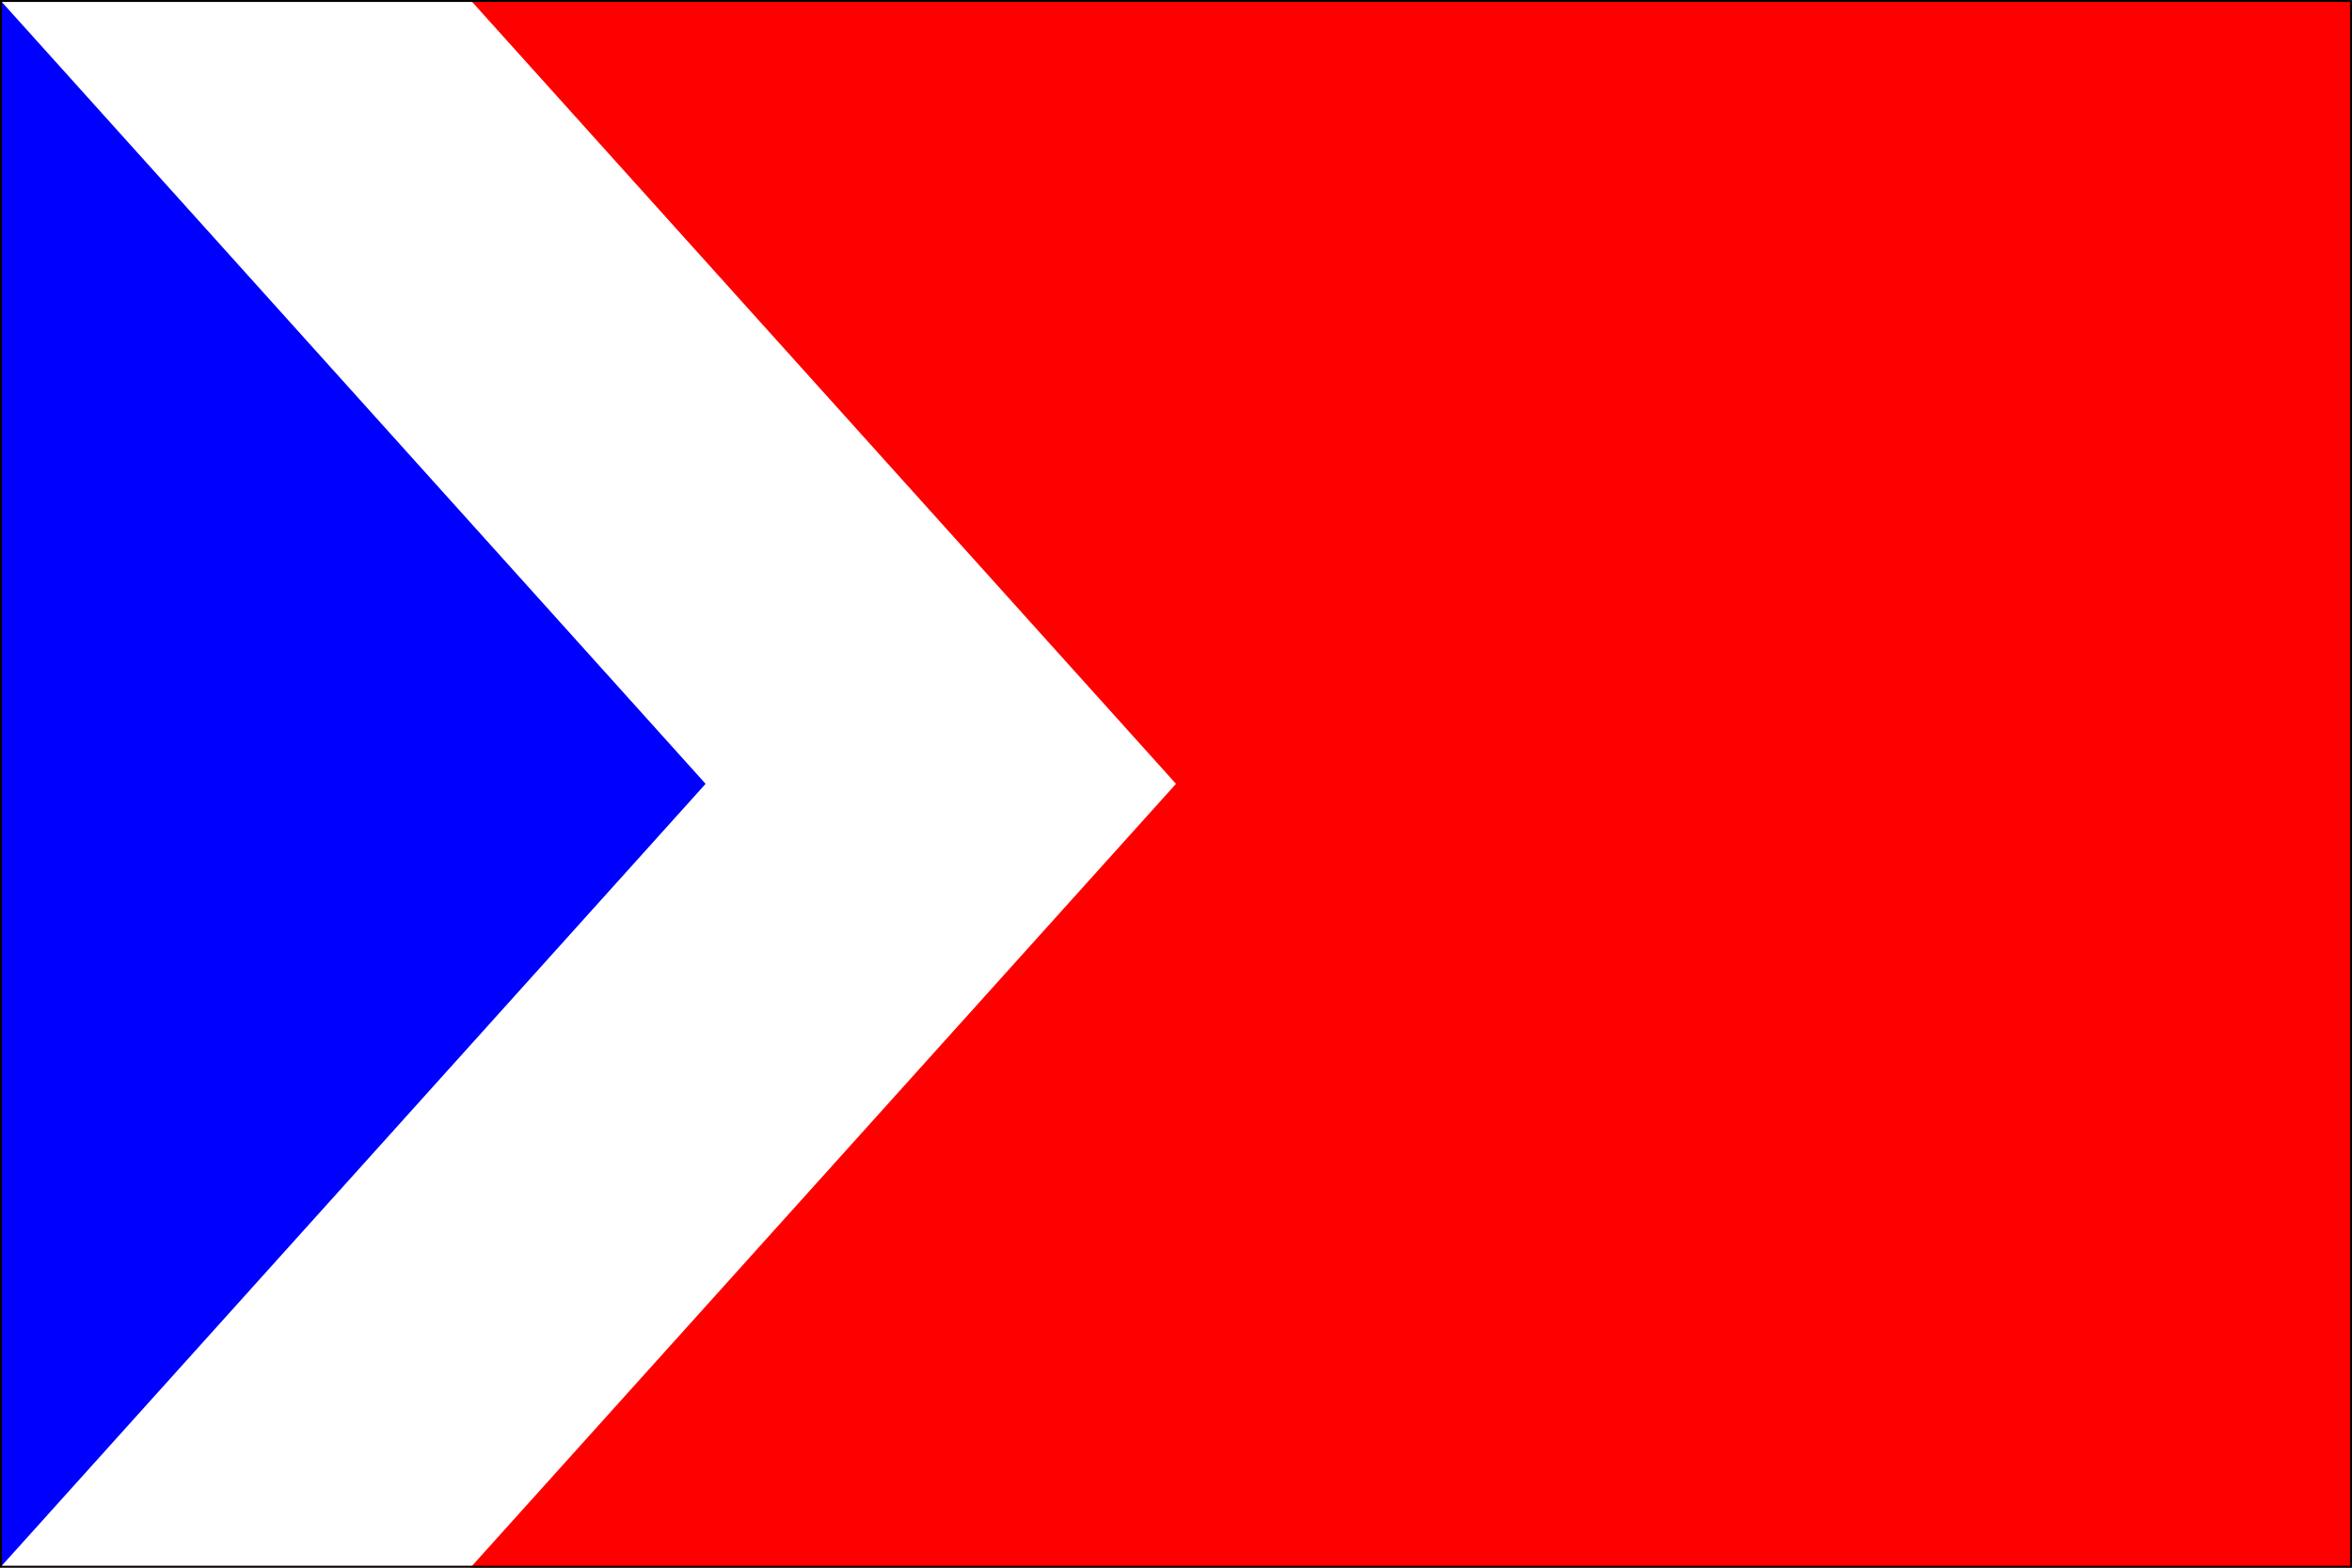 <?xml version="1.0" standalone="no"?>
<!DOCTYPE svg PUBLIC "-//W3C//DTD SVG 1.1//EN"  "http://www.w3.org/Graphics/SVG/1.1/DTD/svg11.dtd">
<svg xmlns="http://www.w3.org/2000/svg" xmlns:xlink="http://www.w3.org/1999/xlink" version="1.1" width="600" height="400" id="ujezdecek_flag_svg">
<desc>Flag of Ujezdecek CZ</desc>

<rect height="400" width="600" fill="#f00" />

<path d="M 0,0 L 120,0 L 300,200 L 120,400 L 0,400 L 0,0  z " fill="#fff" />

<path d="M 0,0 L 180,200 L 0,400 L 0,0  z " fill="#00f" />

<path d="M 0,0 L 600,0 L 600,400 L 0,400 L 0,0  z " fill="none" stroke="#000" stroke-width="1" />
</svg> 